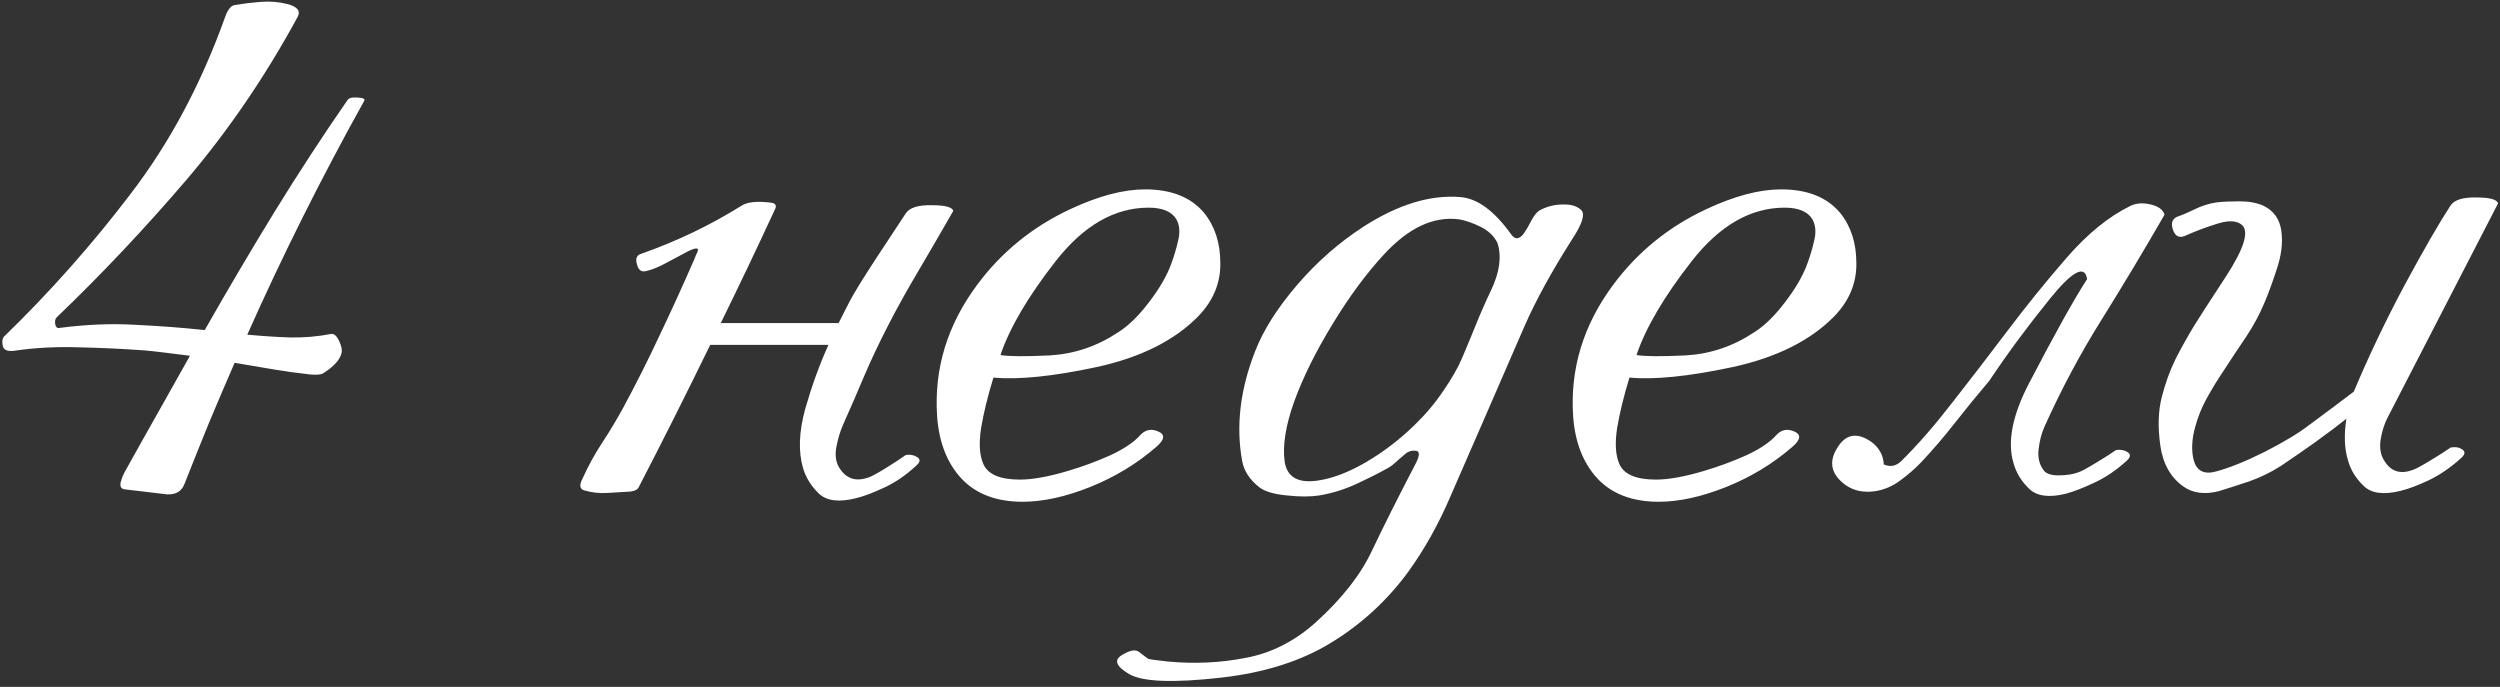 <?xml version="1.0" encoding="UTF-8"?> <svg xmlns="http://www.w3.org/2000/svg" width="1041" height="286" viewBox="0 0 1041 286" fill="none"><rect x="0" y="0" width="1041" height="286" fill="#333333" stroke="none"/> <path d="M52.287 195.893C56.779 187.787 61.272 179.779 65.764 171.869C70.256 163.861 74.699 155.951 79.094 148.139C75.969 147.748 72.844 147.357 69.719 146.967C66.691 146.576 63.664 146.234 60.637 145.941C51.262 145.258 41.984 144.818 32.805 144.623C23.625 144.33 14.934 144.77 6.73 145.941C3.41 146.527 1.555 145.893 1.164 144.037C0.773 142.182 0.969 140.863 1.75 140.082C20.793 121.625 38.371 101.801 54.484 80.609C70.695 59.418 83.781 34.906 93.742 7.074C94.816 4.047 96.135 2.387 97.697 2.094C101.213 1.508 104.826 1.068 108.537 0.775C112.346 0.482 116.008 0.775 119.523 1.654C123.82 2.729 125.285 4.535 123.918 7.074C110.441 31.879 95.012 54.486 77.629 74.897C60.246 95.209 42.228 114.301 23.576 132.172C22.99 132.758 22.795 133.686 22.99 134.955C23.186 136.127 23.723 136.664 24.602 136.566C35.734 135.102 46.33 134.662 56.389 135.248C66.545 135.736 76.164 136.469 85.246 137.445C94.914 120.453 104.631 103.998 114.396 88.08C124.26 72.064 134.367 56.586 144.719 41.645C145.305 40.766 146.721 40.424 148.967 40.619C151.311 40.717 152.189 41.205 151.604 42.084C133.732 74.213 117.521 106.635 102.971 139.35C109.123 139.936 115.08 140.326 120.842 140.521C126.701 140.619 132.365 140.131 137.834 139.057C139.104 138.861 140.227 139.838 141.203 141.986C142.18 144.037 142.521 145.697 142.229 146.967C141.545 149.799 139.055 152.582 134.758 155.316C133.879 156 131.926 156.195 128.898 155.902C123.625 155.316 118.4 154.584 113.225 153.705C108.049 152.826 102.873 151.947 97.697 151.068C94.084 159.369 90.519 167.719 87.004 176.117C83.586 184.516 80.217 192.914 76.897 201.312C75.725 204.535 73.283 206.049 69.572 205.854L52.287 203.803C50.529 203.705 49.846 202.729 50.236 200.873C50.725 199.018 51.408 197.357 52.287 195.893ZM267.033 105.658C281.779 100.482 295.646 93.842 308.635 85.736C311.076 84.076 315.275 83.637 321.232 84.418C323.088 84.711 323.527 85.736 322.551 87.494C315.227 103.314 307.756 118.988 300.139 134.516H349.211C350.383 132.172 351.896 129.193 353.752 125.58C355.705 121.869 359.367 115.912 364.738 107.709C370.109 99.506 374.26 93.207 377.189 88.812C378.752 86.469 382.316 85.346 387.883 85.443C393.449 85.443 396.477 86.225 396.965 87.787C392.375 95.795 387.639 103.949 382.756 112.25C377.873 120.453 373.527 128.266 369.719 135.688C365.91 143.109 362.59 150.141 359.758 156.781C357.023 163.324 354.143 169.965 351.115 176.703C349.846 179.535 348.869 182.807 348.186 186.518C347.6 190.131 348.186 193.109 349.943 195.453C352.678 199.457 356.584 200.58 361.662 198.822C362.834 198.432 365.178 197.162 368.693 195.014C372.307 192.768 375.139 190.912 377.189 189.447C378.947 189.154 380.51 189.447 381.877 190.326C383.342 191.205 383.244 192.377 381.584 193.842C377.287 197.846 372.795 200.922 368.107 203.07C363.518 205.219 359.611 206.684 356.389 207.465C349.357 209.223 344.23 208.588 341.008 205.561C337.785 202.436 335.588 198.92 334.416 195.014C332.365 188.08 332.658 179.828 335.295 170.258C338.029 160.688 341.252 151.801 344.963 143.598H295.744C285.295 164.984 275.383 184.711 266.008 202.777C265.52 203.852 264.348 204.486 262.492 204.682C259.27 204.877 256.047 205.072 252.824 205.268C249.602 205.463 246.477 205.121 243.449 204.242C241.398 203.754 241.105 202.094 242.57 199.262C245.012 193.891 247.746 188.91 250.773 184.32C253.801 179.73 256.73 174.848 259.562 169.672C264.836 159.906 269.914 149.799 274.797 139.35C279.777 128.9 284.562 118.402 289.152 107.855C289.348 107.367 289.543 106.879 289.738 106.391C289.934 105.902 290.178 105.365 290.471 104.779C291.154 103.021 289.738 103.021 286.223 104.779C283.488 106.244 280.559 107.807 277.434 109.467C274.406 111.127 271.672 112.25 269.23 112.836C267.18 113.422 265.861 112.543 265.275 110.199C264.494 107.758 265.08 106.244 267.033 105.658ZM476.799 78.852C487.736 78.852 495.939 82.123 501.408 88.666C505.9 94.232 508.146 101.215 508.146 109.613C508.244 117.914 505.168 125.287 498.918 131.732C489.055 141.791 474.992 148.822 456.73 152.826C438.469 156.732 424.113 158.197 413.664 157.221C411.32 164.838 409.611 171.82 408.537 178.168C407.561 184.516 407.854 189.496 409.416 193.109C411.271 197.504 416.35 199.701 424.65 199.701C430.021 199.701 436.76 198.48 444.865 196.039C450.822 194.281 456.633 192.133 462.297 189.594C467.961 186.957 472.062 184.223 474.602 181.391C476.75 178.949 479.289 178.363 482.219 179.633C485.246 180.902 485.002 183.051 481.486 186.078C473.381 193.109 464.201 198.676 453.947 202.777C443.693 206.879 434.318 208.93 425.822 208.93C414.885 208.93 406.389 205.707 400.334 199.262C394.377 192.816 391.008 184.223 390.227 173.48C388.859 153.656 394.426 135.346 406.926 118.549C417.082 104.877 430.021 94.379 445.744 87.055C457.463 81.586 467.814 78.852 476.799 78.852ZM416.594 147.846C420.109 148.432 426.945 148.48 437.102 147.992C447.355 147.406 456.877 144.184 465.666 138.324C469.963 135.59 474.211 131.439 478.41 125.873C482.707 120.307 485.783 115.033 487.639 110.053C488.811 106.928 489.787 103.656 490.568 100.238C491.447 96.723 491.203 93.744 489.836 91.303C487.883 88.08 484.025 86.469 478.264 86.469C464.104 86.469 451.213 93.891 439.592 108.734C428.068 123.48 420.402 136.518 416.594 147.846ZM623.576 101.264C622.209 98.334 619.816 96.039 616.398 94.379C612.98 92.719 609.953 91.693 607.316 91.303C596.867 90.033 586.564 94.867 576.408 105.805C568.986 113.812 561.809 123.529 554.875 134.955C547.941 146.283 542.619 157.025 538.908 167.182C535.295 177.338 533.977 185.736 534.953 192.377C536.027 198.92 540.861 201.459 549.455 199.994C555.412 199.018 561.906 196.479 568.938 192.377C576.066 188.178 582.658 183.148 588.713 177.289C593.4 172.797 597.453 168.012 600.871 162.934C604.387 157.855 607.023 153.266 608.781 149.164C610.539 145.062 612.443 140.473 614.494 135.395C616.545 130.316 618.693 125.434 620.939 120.746C624.455 113.324 625.334 106.83 623.576 101.264ZM522.648 146.234C526.066 137.445 531.877 128.266 540.08 118.695C548.283 109.125 557.512 101.02 567.766 94.379C582.219 85.102 595.695 81 608.195 82.074C615.227 82.66 622.209 87.787 629.143 97.455C630.803 99.897 632.609 99.799 634.562 97.162C635.637 95.6 636.662 93.842 637.639 91.889C638.713 89.838 639.836 88.422 641.008 87.641C644.035 85.981 647.307 85.15 650.822 85.15C654.338 85.053 656.926 85.883 658.586 87.641C660.051 89.398 658.732 93.402 654.631 99.652C646.232 112.836 639.641 124.848 634.855 135.688C630.168 146.43 624.846 158.686 618.889 172.455C613.908 183.881 608.928 195.307 603.947 206.732C599.064 218.158 593.254 228.559 586.516 237.934C577.727 249.945 567.033 259.809 554.436 267.523C541.936 275.238 526.604 280.121 508.439 282.172C488.518 284.418 475.773 283.93 470.207 280.707C464.738 277.484 463.713 274.848 467.131 272.797C470.451 270.746 472.844 270.307 474.309 271.479C476.848 273.432 478.166 274.408 478.264 274.408C478.361 274.506 480.949 274.848 486.027 275.434C497.16 276.508 508 276.02 518.547 273.969C529.191 272.016 538.908 267.133 547.697 259.32C558.83 249.262 566.74 239.154 571.428 228.998C576.213 218.939 582.121 207.172 589.152 193.695C591.203 189.887 591.35 187.885 589.592 187.689C587.932 187.494 586.516 187.885 585.344 188.861C583.586 190.326 582.121 191.596 580.949 192.67C579.777 193.744 578.605 194.574 577.434 195.16C574.309 196.918 570.256 198.969 565.275 201.312C560.295 203.656 555.021 205.316 549.455 206.293C545.646 206.879 541.105 206.879 535.832 206.293C530.559 205.805 526.75 204.682 524.406 202.924C520.402 199.799 518.01 196.137 517.229 191.938C514.592 177.387 516.398 162.152 522.648 146.234ZM741.643 78.852C752.58 78.852 760.783 82.123 766.252 88.666C770.744 94.232 772.99 101.215 772.99 109.613C773.088 117.914 770.012 125.287 763.762 131.732C753.898 141.791 739.836 148.822 721.574 152.826C703.312 156.732 688.957 158.197 678.508 157.221C676.164 164.838 674.455 171.82 673.381 178.168C672.404 184.516 672.697 189.496 674.26 193.109C676.115 197.504 681.193 199.701 689.494 199.701C694.865 199.701 701.604 198.48 709.709 196.039C715.666 194.281 721.477 192.133 727.141 189.594C732.805 186.957 736.906 184.223 739.445 181.391C741.594 178.949 744.133 178.363 747.062 179.633C750.09 180.902 749.846 183.051 746.33 186.078C738.225 193.109 729.045 198.676 718.791 202.777C708.537 206.879 699.162 208.93 690.666 208.93C679.729 208.93 671.232 205.707 665.178 199.262C659.221 192.816 655.852 184.223 655.07 173.48C653.703 153.656 659.27 135.346 671.77 118.549C681.926 104.877 694.865 94.379 710.588 87.055C722.307 81.586 732.658 78.852 741.643 78.852ZM681.438 147.846C684.953 148.432 691.789 148.48 701.945 147.992C712.199 147.406 721.721 144.184 730.51 138.324C734.807 135.59 739.055 131.439 743.254 125.873C747.551 120.307 750.627 115.033 752.482 110.053C753.654 106.928 754.631 103.656 755.412 100.238C756.291 96.723 756.047 93.744 754.68 91.303C752.727 88.08 748.869 86.469 743.107 86.469C728.947 86.469 716.057 93.891 704.436 108.734C692.912 123.48 685.246 136.518 681.438 147.846ZM851.359 177.582C850.09 180.414 849.26 183.588 848.869 187.104C848.479 190.521 849.162 193.402 850.92 195.746C851.896 197.211 853.996 197.943 857.219 197.943C860.441 197.943 863.225 197.504 865.568 196.625C866.74 196.234 869.084 194.965 872.6 192.816C876.213 190.668 879.045 188.861 881.096 187.396C882.951 187.104 884.562 187.396 885.93 188.275C887.297 189.154 887.199 190.326 885.637 191.791C881.242 195.795 876.701 198.871 872.014 201.02C867.424 203.168 863.518 204.682 860.295 205.561C853.264 207.318 848.137 206.635 844.914 203.51C841.691 200.385 839.543 196.869 838.469 192.963C835.734 184.076 837.932 172.846 845.061 159.271C855.803 138.666 863.811 124.311 869.084 116.205C868.107 110.15 862.98 112.836 853.703 124.262C844.426 135.688 835.979 147.113 828.361 158.539C823.381 164.398 818.596 170.258 814.006 176.117C809.514 181.879 804.777 187.396 799.797 192.67C797.258 195.307 794.377 197.797 791.154 200.141C788.029 202.484 784.562 203.949 780.754 204.535C776.066 205.219 772.014 204.389 768.596 202.045C762.541 197.65 761.32 192.523 764.934 186.664C768.449 180.707 773.234 179.828 779.289 184.027C782.512 186.469 784.221 189.594 784.416 193.402C787.15 194.574 789.592 194.086 791.74 191.938C798.479 185.297 805.51 177.24 812.834 167.768C820.256 158.295 827.727 148.578 835.246 138.617C843.645 127.484 852.141 116.986 860.734 107.123C869.328 97.26 878.117 90.131 887.102 85.736C889.543 84.564 892.375 84.369 895.598 85.15C898.82 85.932 900.725 87.348 901.311 89.398C892.814 104.145 884.123 118.646 875.236 132.904C866.35 147.064 858.391 161.957 851.359 177.582ZM913.176 190.326C914.152 195.795 917.326 197.797 922.697 196.332C928.264 194.867 935.051 192.133 943.059 188.129C951.066 184.027 957.219 180.316 961.516 176.996C963.859 175.238 967.082 172.846 971.184 169.818C975.383 166.693 978.361 164.447 980.119 163.08C986.271 148.432 993.303 133.686 1001.21 118.842C1009.22 103.998 1015.62 92.914 1020.4 85.59C1021.96 83.246 1025.53 82.123 1031.1 82.221C1036.76 82.221 1039.79 83.051 1040.18 84.711L994.328 173.627C992.863 176.361 991.838 179.584 991.252 183.295C990.764 186.908 991.398 189.936 993.156 192.377C995.891 196.479 999.797 197.553 1004.88 195.6C1006.05 195.209 1008.39 193.939 1011.91 191.791C1015.52 189.643 1018.35 187.836 1020.4 186.371C1022.26 185.98 1023.87 186.225 1025.24 187.104C1026.6 187.982 1026.51 189.154 1024.94 190.619C1020.55 194.623 1016.01 197.748 1011.32 199.994C1006.73 202.143 1002.82 203.607 999.602 204.389C992.57 206.146 987.443 205.463 984.221 202.338C980.998 199.213 978.85 195.746 977.775 191.938C976.213 186.957 975.969 181.098 977.043 174.359C974.016 176.801 969.67 180.072 964.006 184.174C958.342 188.178 953.605 191.449 949.797 193.988C945.695 196.625 941.301 198.773 936.613 200.434C931.926 201.996 927.678 203.363 923.869 204.535C918.01 206 913.127 205.365 909.221 202.631C903.85 198.822 900.627 193.109 899.553 185.492C898.479 177.875 898.674 171.186 900.139 165.424C901.604 159.662 903.508 154.389 905.852 149.604C908.293 144.818 910.881 140.18 913.615 135.688C915.275 132.953 919.719 126.068 926.945 115.033C934.172 103.9 936.467 96.869 933.83 93.939C931.779 91.889 928.361 91.596 923.576 93.061C918.791 94.525 914.348 96.186 910.246 98.041C907.609 99.311 905.803 98.529 904.826 95.697C903.85 92.865 904.533 91.01 906.877 90.131C908.635 89.545 910.93 88.568 913.762 87.201C916.691 85.736 919.768 84.76 922.99 84.272C925.529 83.978 928.752 83.832 932.658 83.832C936.564 83.832 939.885 84.467 942.619 85.736C946.818 87.787 949.26 91.254 949.943 96.137C950.627 101.02 949.992 106.342 948.039 112.104C946.184 117.768 944.523 122.309 943.059 125.727C941.008 130.707 938.42 135.541 935.295 140.229C932.17 144.818 929.094 149.457 926.066 154.145C923.43 158.051 921.037 161.957 918.889 165.863C916.74 169.77 915.129 173.773 914.055 177.875C912.785 182.465 912.492 186.615 913.176 190.326Z" fill="white"></path> </svg> 
